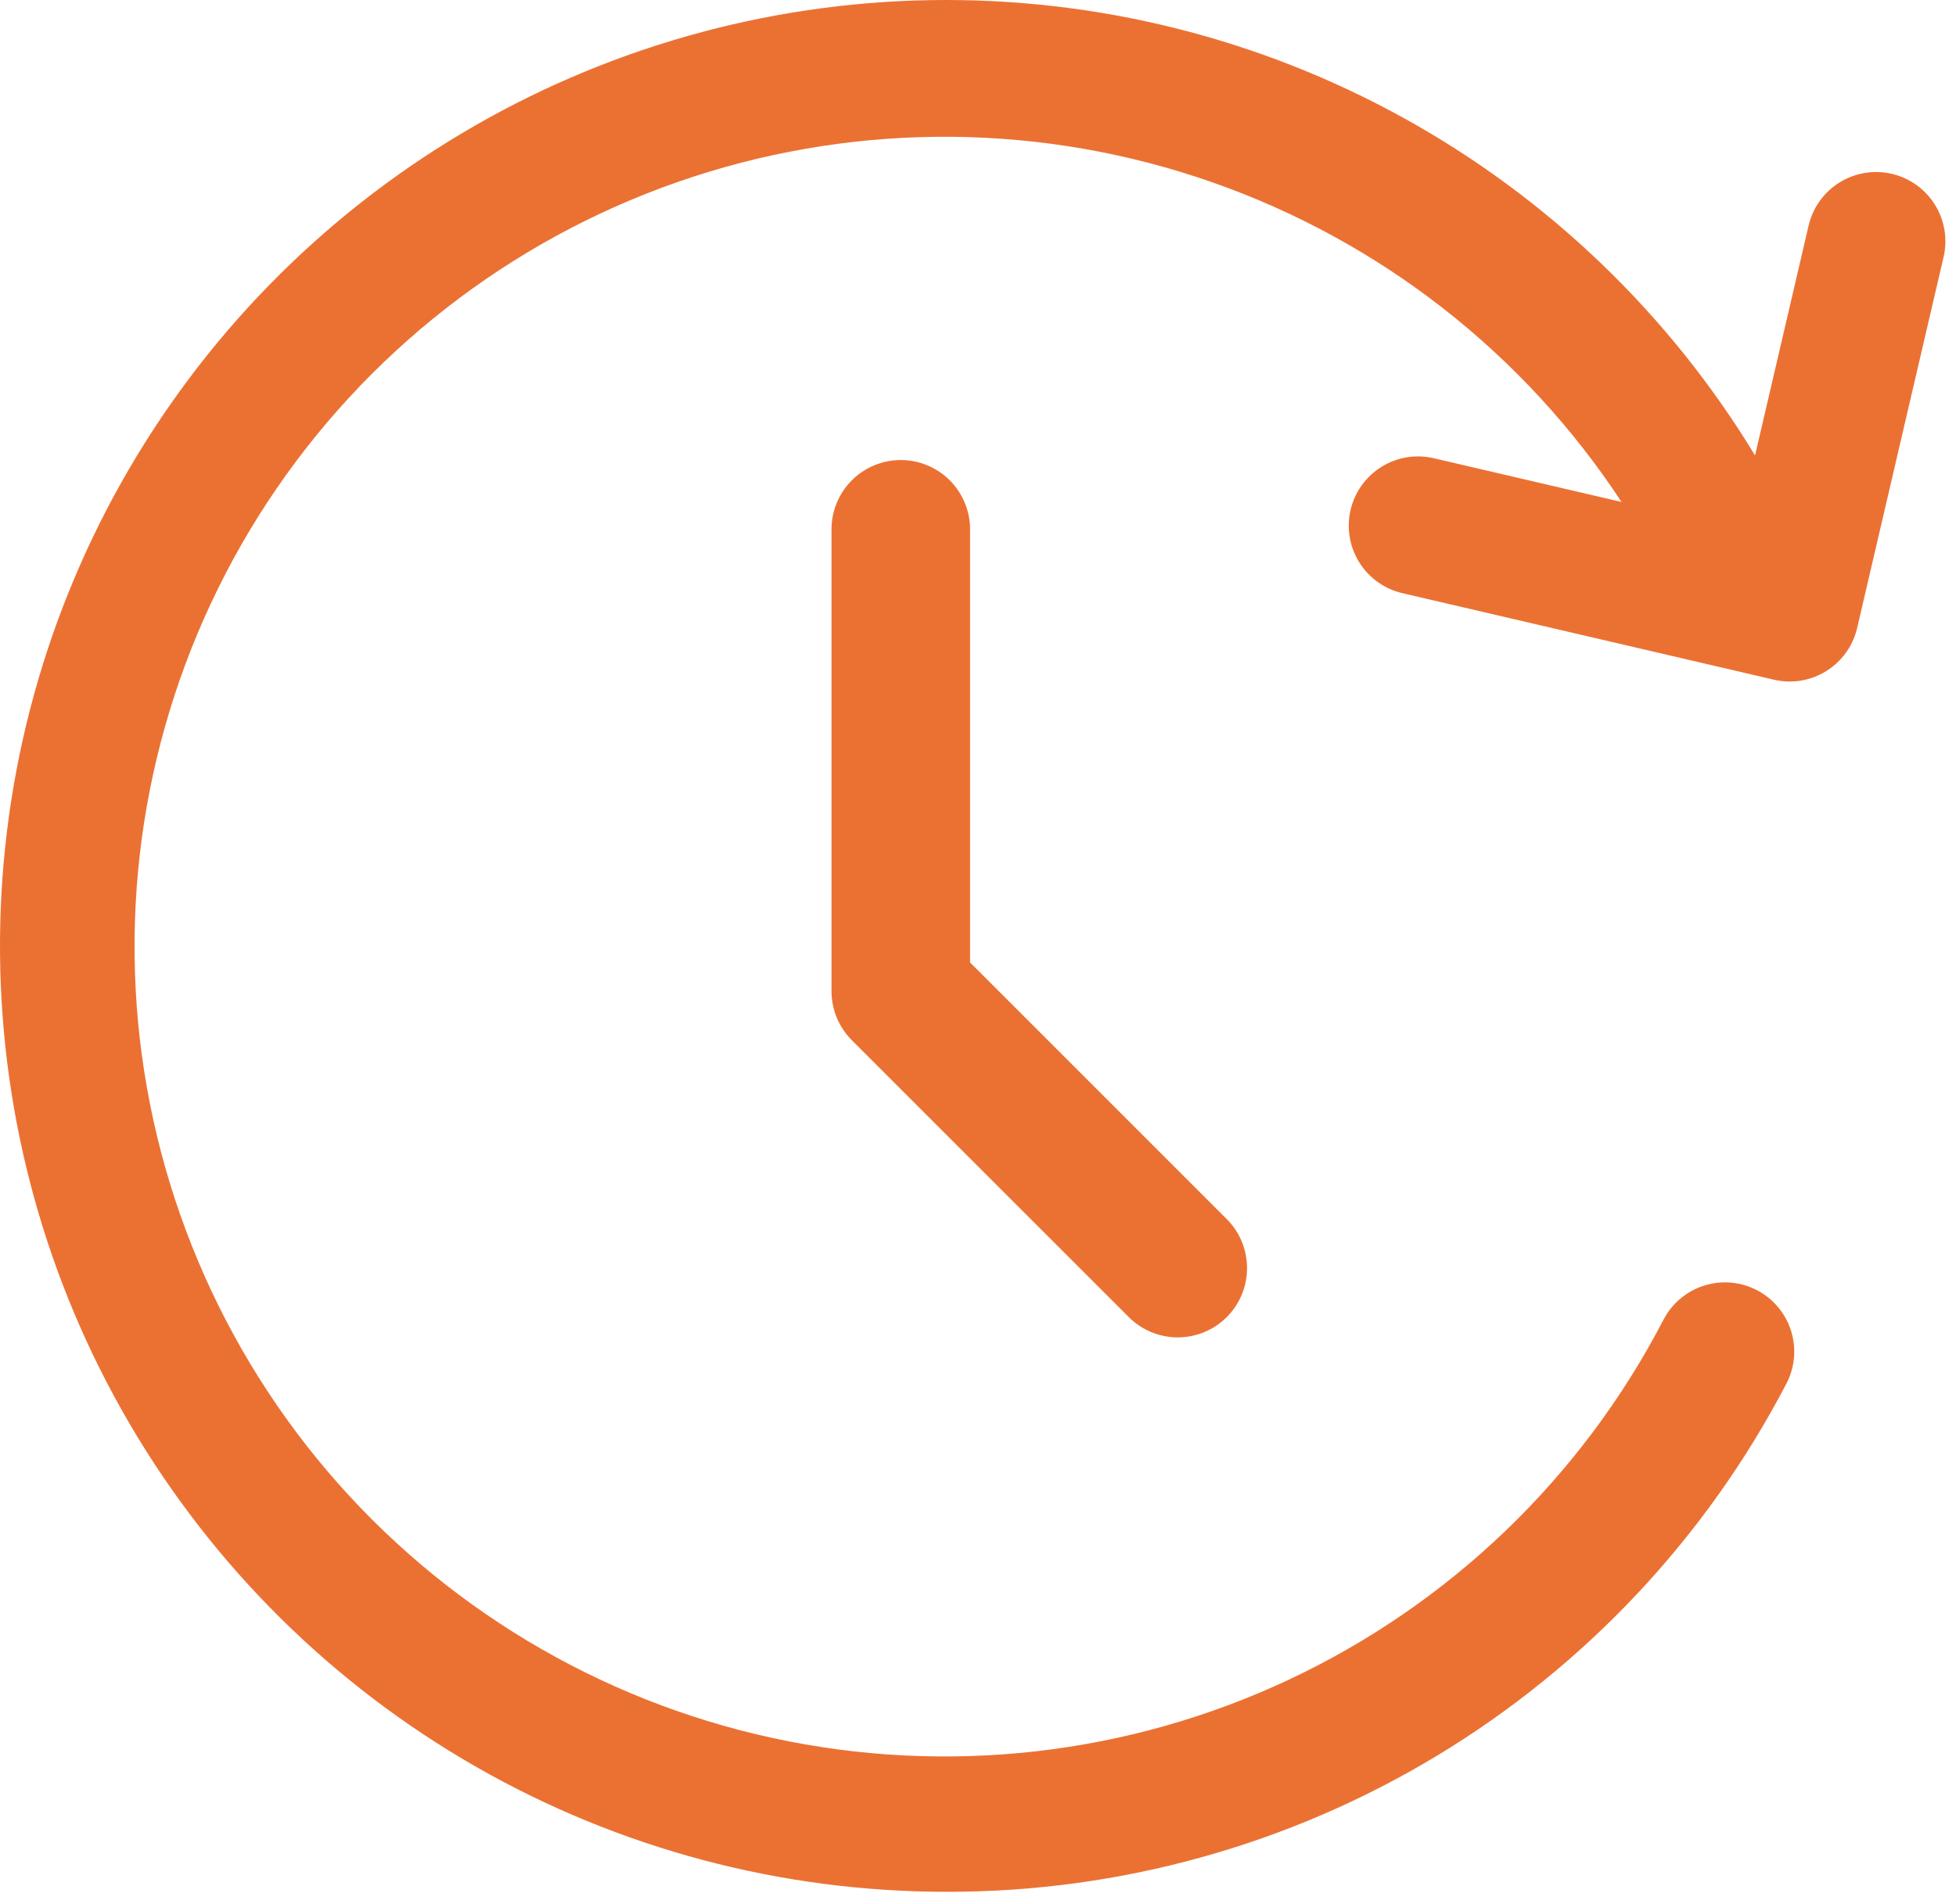 <svg width="76" height="74" viewBox="0 0 76 74" fill="none" xmlns="http://www.w3.org/2000/svg">
<path d="M35 17.878C34.286 17.879 33.601 18.162 33.096 18.667C32.592 19.172 32.308 19.857 32.308 20.571V38.519C32.308 39.233 32.592 39.918 33.096 40.423L43.865 51.192C44.371 51.694 45.055 51.975 45.767 51.974C46.479 51.972 47.162 51.689 47.666 51.185C48.169 50.681 48.453 49.999 48.454 49.286C48.455 48.574 48.174 47.89 47.673 47.385L37.692 37.404V20.571C37.692 19.857 37.408 19.172 36.903 18.667C36.399 18.162 35.714 17.879 35 17.878Z" fill="#EB7133"/>
<path d="M36.795 73.519C43.516 73.529 50.111 71.694 55.861 68.214C61.611 64.734 66.295 59.742 69.404 53.783C69.569 53.47 69.671 53.127 69.704 52.775C69.736 52.422 69.699 52.067 69.594 51.728C69.489 51.39 69.318 51.076 69.091 50.804C68.865 50.532 68.587 50.307 68.273 50.143C67.96 49.978 67.617 49.878 67.264 49.846C66.911 49.814 66.556 49.853 66.218 49.959C65.88 50.065 65.566 50.236 65.295 50.464C65.024 50.691 64.8 50.97 64.636 51.284C61.453 57.418 56.339 62.334 50.084 65.273C43.829 68.212 36.78 69.01 30.026 67.544C23.273 66.079 17.189 62.431 12.714 57.164C8.24 51.896 5.624 45.303 5.269 38.401C4.915 31.499 6.843 24.672 10.754 18.974C14.666 13.277 20.344 9.025 26.912 6.876C33.481 4.726 40.574 4.799 47.097 7.082C53.62 9.365 59.211 13.731 63.005 19.508L55.732 17.813C55.386 17.729 55.028 17.714 54.676 17.77C54.325 17.826 53.988 17.95 53.685 18.137C53.383 18.324 53.12 18.568 52.912 18.857C52.705 19.146 52.556 19.473 52.475 19.819C52.395 20.166 52.384 20.524 52.443 20.875C52.502 21.226 52.629 21.561 52.819 21.863C53.008 22.164 53.255 22.424 53.546 22.629C53.837 22.834 54.165 22.98 54.512 23.057L68.927 26.415C69.622 26.577 70.353 26.456 70.959 26.079C71.565 25.702 71.997 25.1 72.159 24.405L75.517 9.99C75.68 9.294 75.559 8.563 75.182 7.957C74.805 7.35 74.202 6.918 73.507 6.756C72.811 6.594 72.08 6.714 71.474 7.091C70.867 7.468 70.435 8.071 70.273 8.766L68.192 17.699C64.862 12.209 60.153 7.687 54.533 4.582C48.913 1.478 42.577 -0.1 36.158 0.005C29.738 0.11 23.458 1.895 17.942 5.182C12.427 8.468 7.868 13.143 4.72 18.739C1.573 24.335 -0.054 30.658 0.001 37.078C0.057 43.499 1.793 49.792 5.037 55.333C8.282 60.874 12.92 65.468 18.492 68.659C24.064 71.85 30.374 73.525 36.795 73.519Z" fill="#EB7133"/>
</svg>

